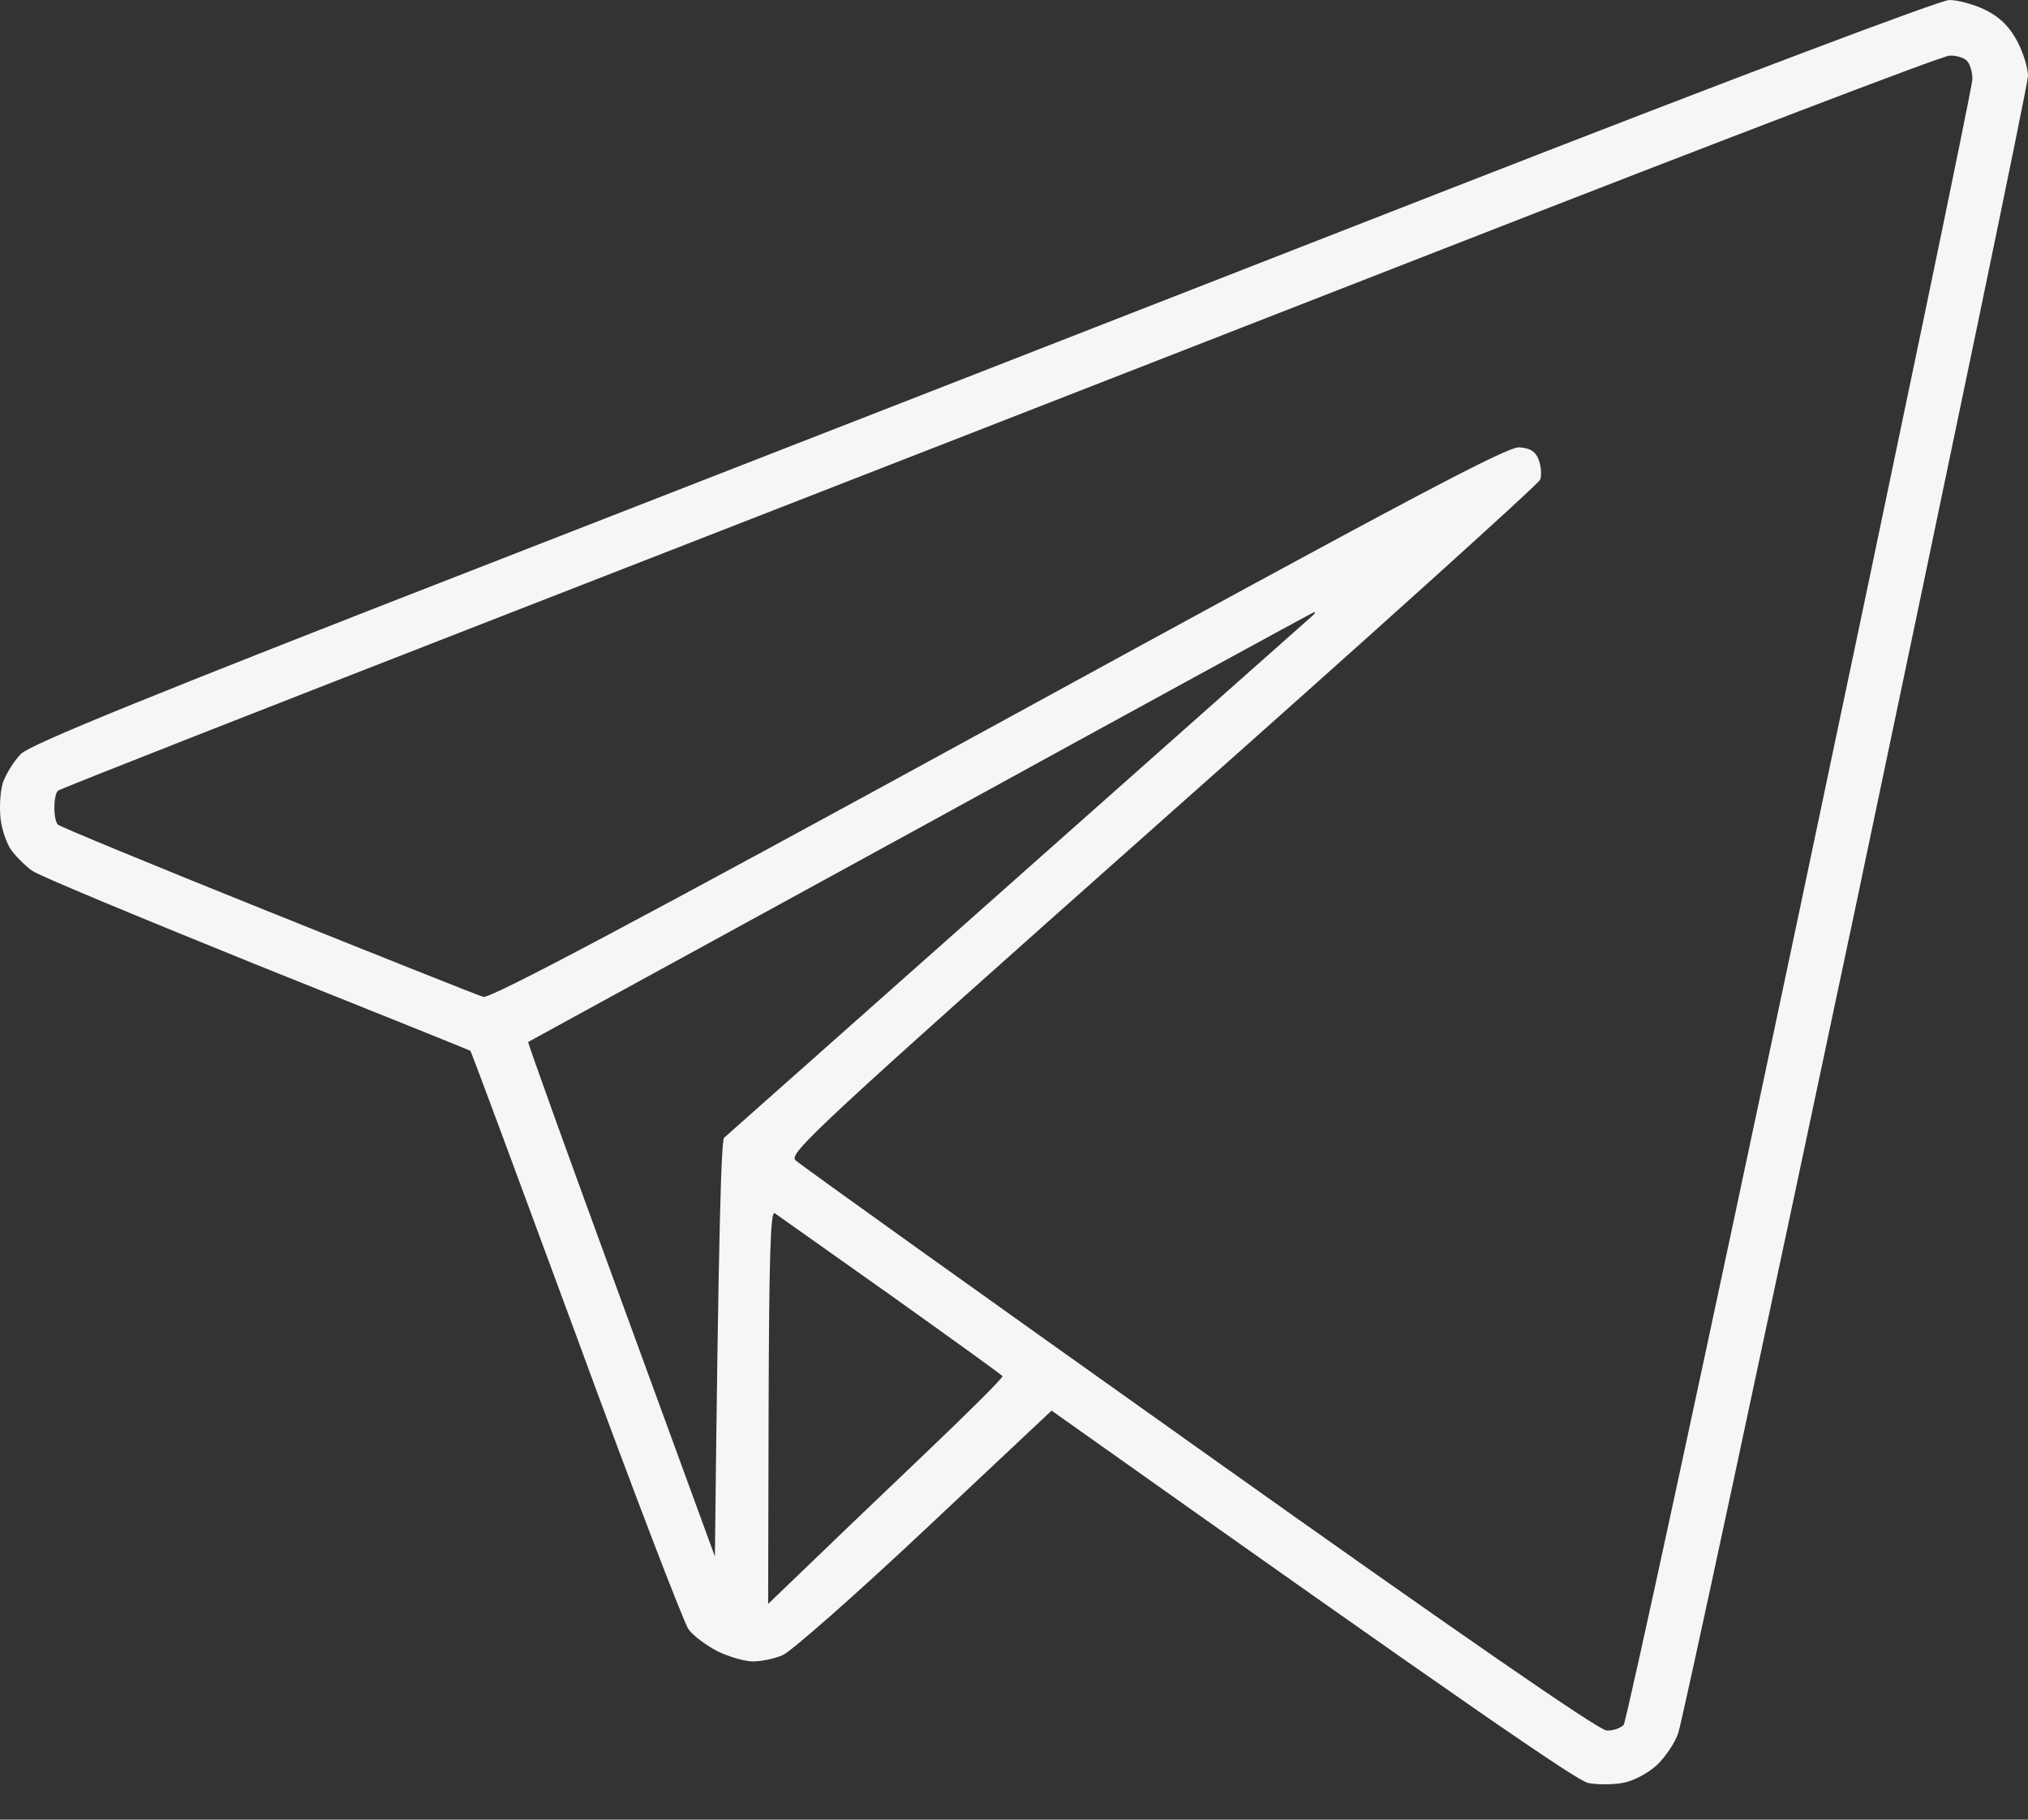 <?xml version="1.0" encoding="UTF-8"?> <svg xmlns="http://www.w3.org/2000/svg" width="39" height="35" viewBox="0 0 39 35" fill="none"><rect x="0" y="0" width="39" height="35" fill="#333333" stroke="none"/> <path fill-rule="evenodd" clip-rule="evenodd" d="M37.486 0C37.655 0 37.976 0.089 38.189 0.195C38.466 0.336 38.644 0.513 38.795 0.797C38.911 1.018 39 1.31 39 1.461C39 1.611 37.513 8.755 35.704 17.35C33.887 25.946 32.346 33.134 32.275 33.329C32.213 33.523 32.017 33.807 31.856 33.957C31.687 34.108 31.411 34.258 31.206 34.293C31.01 34.329 30.707 34.329 30.538 34.293C30.333 34.249 28.471 32.983 20.223 27.132L17.783 29.425C16.446 30.682 15.217 31.762 15.057 31.832C14.905 31.903 14.638 31.956 14.478 31.956C14.326 31.956 14.015 31.868 13.801 31.762C13.578 31.647 13.329 31.461 13.24 31.337C13.151 31.213 12.171 28.663 11.075 25.671C9.971 22.679 9.062 20.218 9.044 20.21C9.035 20.201 7.183 19.457 4.929 18.554C2.676 17.642 0.734 16.837 0.618 16.748C0.502 16.669 0.333 16.5 0.235 16.377C0.137 16.253 0.039 15.978 0.012 15.757C-0.014 15.536 0.003 15.217 0.057 15.049C0.119 14.881 0.271 14.633 0.404 14.5C0.591 14.314 2.916 13.367 9.65 10.747C14.603 8.817 22.815 5.612 27.91 3.621C33.513 1.434 37.299 0.009 37.486 0V0ZM9.828 11.782C5.081 13.632 1.152 15.173 1.117 15.208C1.072 15.243 1.046 15.385 1.046 15.536C1.046 15.686 1.072 15.828 1.117 15.863C1.152 15.899 2.97 16.651 5.152 17.527C7.334 18.404 9.196 19.147 9.294 19.174C9.418 19.218 12.251 17.713 19.208 13.907C27.135 9.569 28.988 8.587 29.22 8.604C29.433 8.622 29.531 8.684 29.594 8.852C29.638 8.976 29.647 9.144 29.62 9.224C29.585 9.313 26.316 12.26 22.352 15.775C15.716 21.67 15.164 22.184 15.297 22.316C15.378 22.396 18.869 24.892 23.056 27.867C28.035 31.408 30.752 33.284 30.894 33.284C31.019 33.293 31.162 33.24 31.224 33.178C31.277 33.116 32.809 26.026 34.627 17.412C36.444 8.808 37.931 1.664 37.931 1.523C37.931 1.39 37.887 1.23 37.824 1.168C37.762 1.107 37.61 1.062 37.486 1.071C37.361 1.071 33.032 2.726 27.866 4.745C22.699 6.763 14.576 9.932 9.828 11.782ZM10.158 20.041C10.14 20.041 10.942 22.272 11.939 24.99L13.748 29.938C13.819 23.458 13.872 21.936 13.926 21.883C13.979 21.838 16.518 19.581 19.582 16.863C22.646 14.146 25.185 11.889 25.229 11.853C25.283 11.809 25.3 11.773 25.274 11.773C25.256 11.773 21.853 13.632 17.711 15.907C13.569 18.174 10.176 20.032 10.158 20.041ZM14.772 30.85C15.912 29.752 16.936 28.77 17.774 27.973C18.62 27.167 19.297 26.495 19.279 26.468C19.261 26.442 18.29 25.742 17.123 24.91C15.948 24.078 14.95 23.37 14.897 23.334C14.816 23.29 14.79 24.229 14.781 27.061L14.772 30.85Z" fill="#F6F6F6"></path> </svg> 